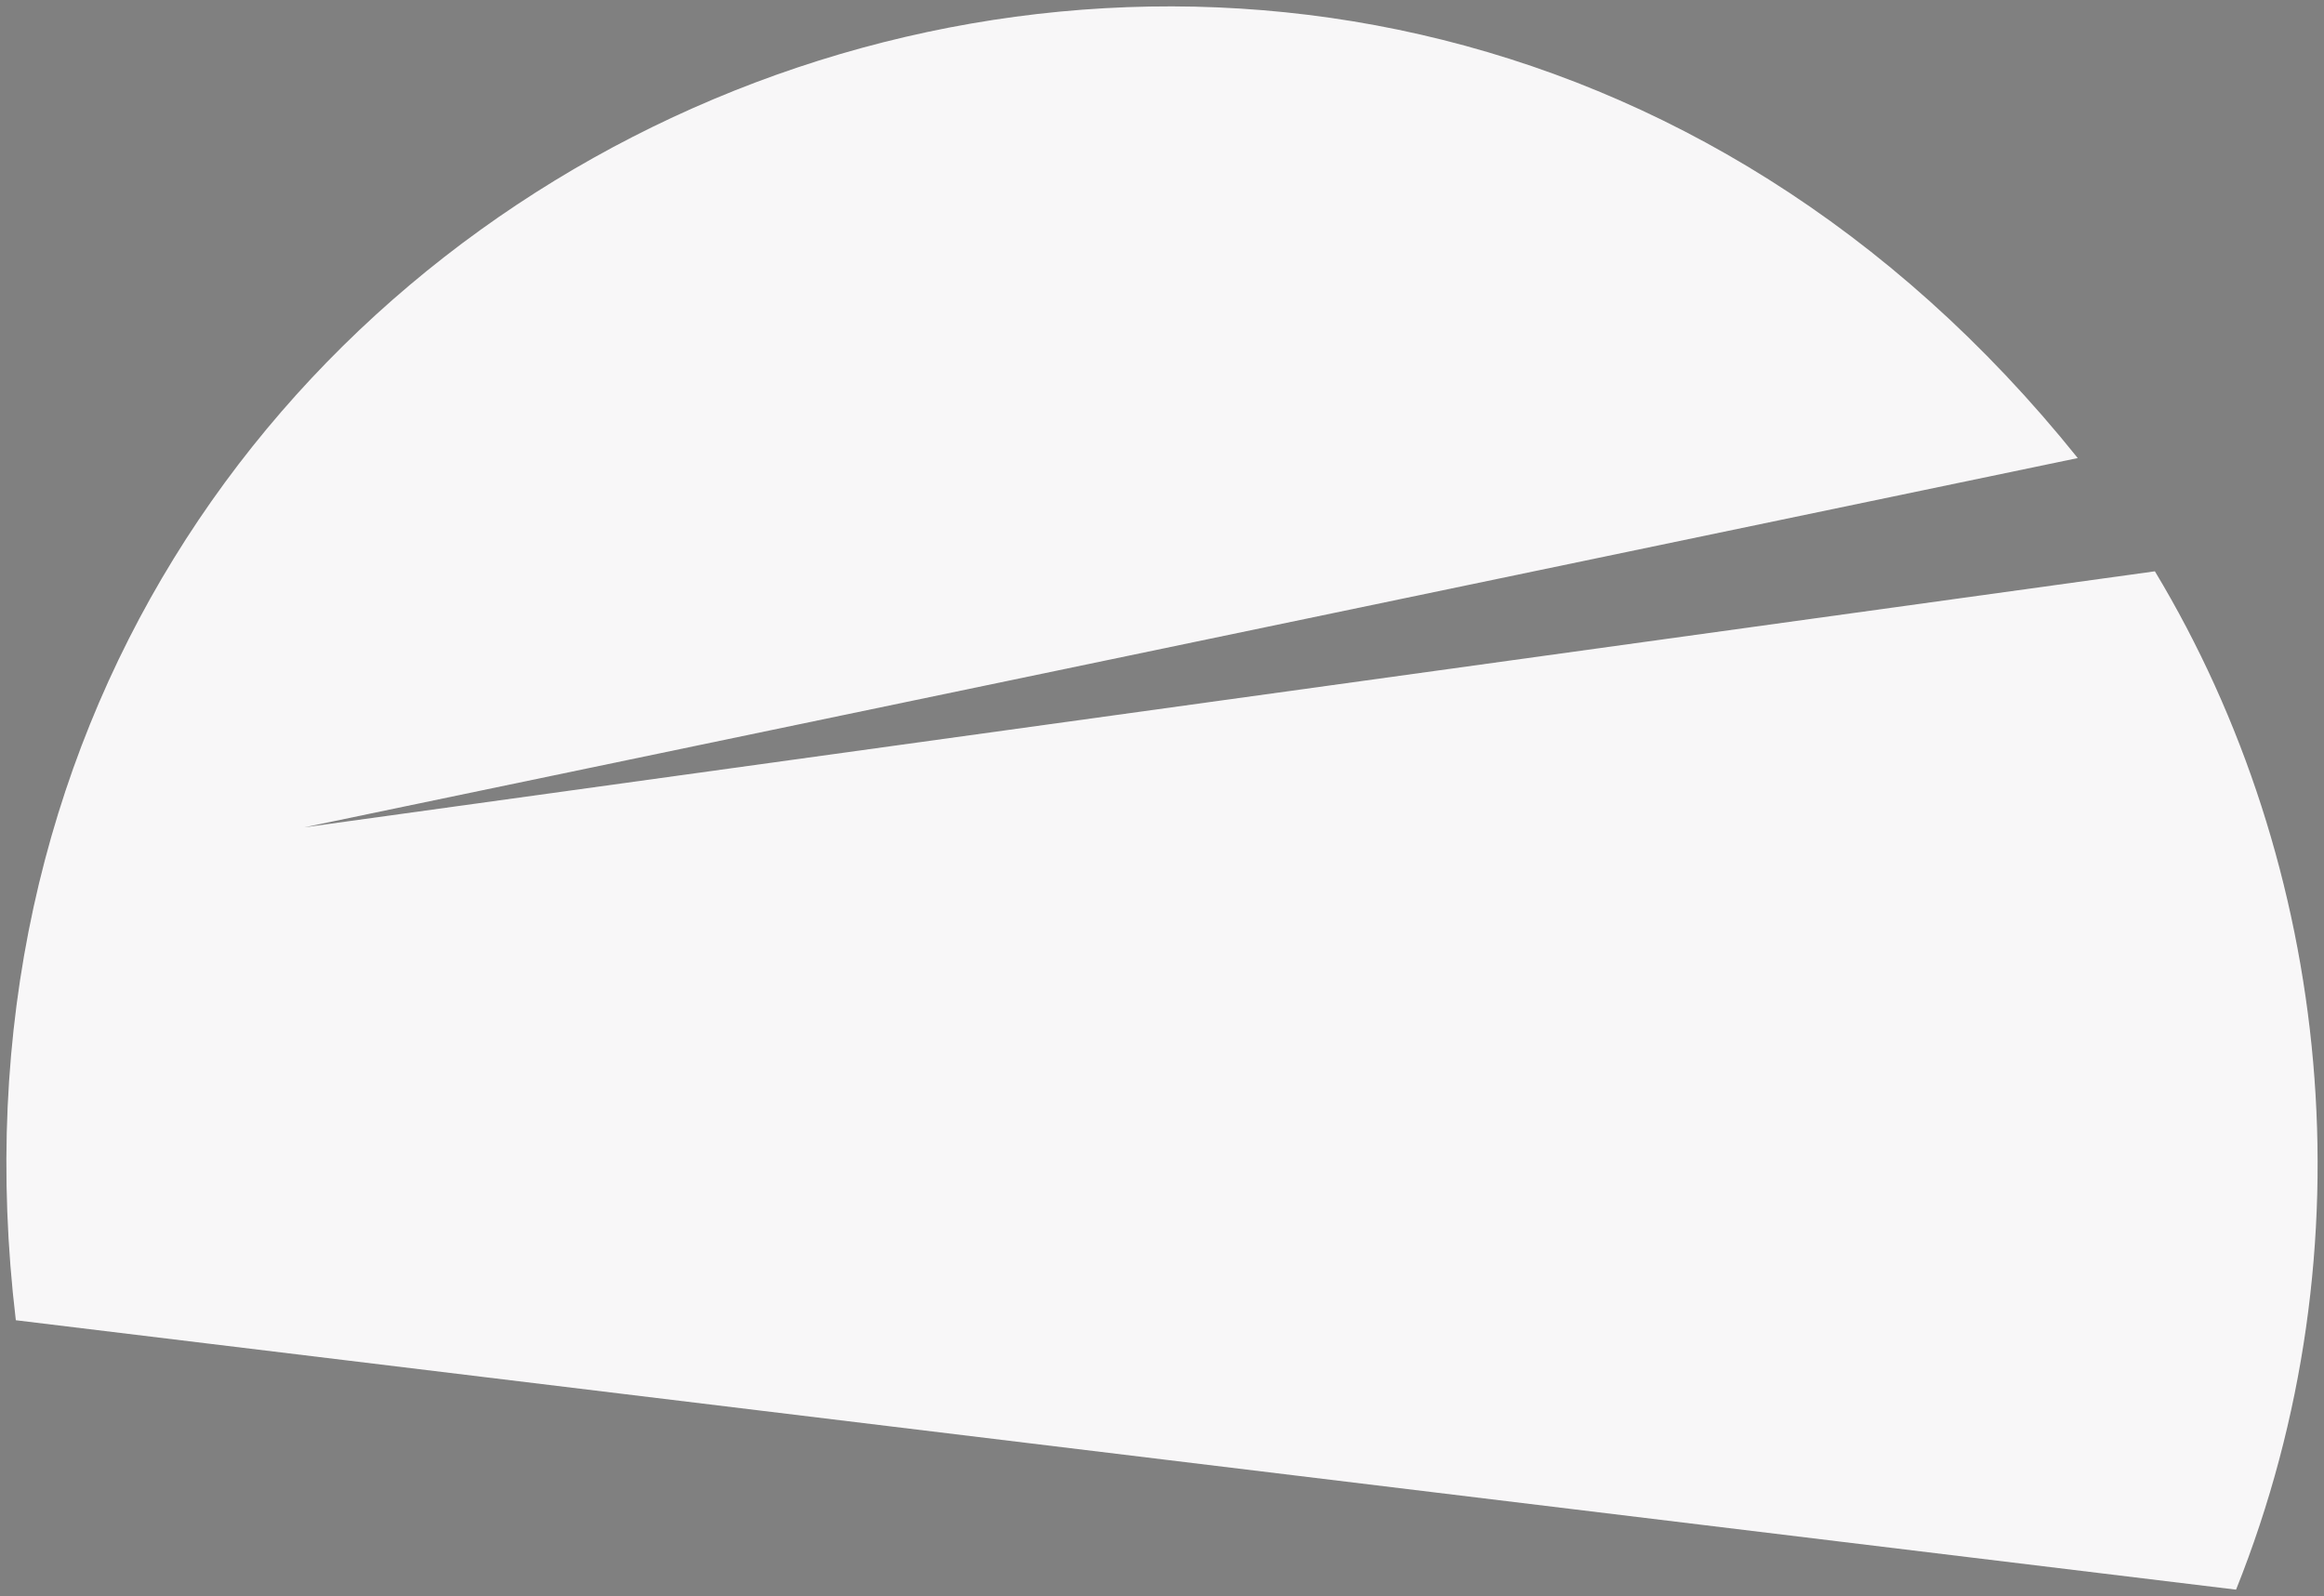 <?xml version="1.0" encoding="utf-8"?>
<svg width="182px" height="125px" viewBox="0 0 182 125" version="1.1" xmlns:xlink="http://www.w3.org/1999/xlink" xmlns="http://www.w3.org/2000/svg">
  <rect x="0" y="0" width="182" height="125" fill="#808080" stroke="none"/>
  <desc>Created with Lunacy</desc>
  <defs>
    <path d="M174.613 124C185.347 97.184 182.1 67.242 168.256 44.245L23.335 64.296L162.215 35.375C103.683 -37.558 -10.242 10.817 0.74 102.9L174.613 124Z" transform="translate(0.5 0.5)" id="path_1" />
  </defs>
  <g id="Path">
    <use stroke="none" fill="#FFFFFF" xlink:href="#path_1" />
    <use stroke="none" fill="#3A3335" fill-opacity="0.039" xlink:href="#path_1" />
  </g>
</svg>